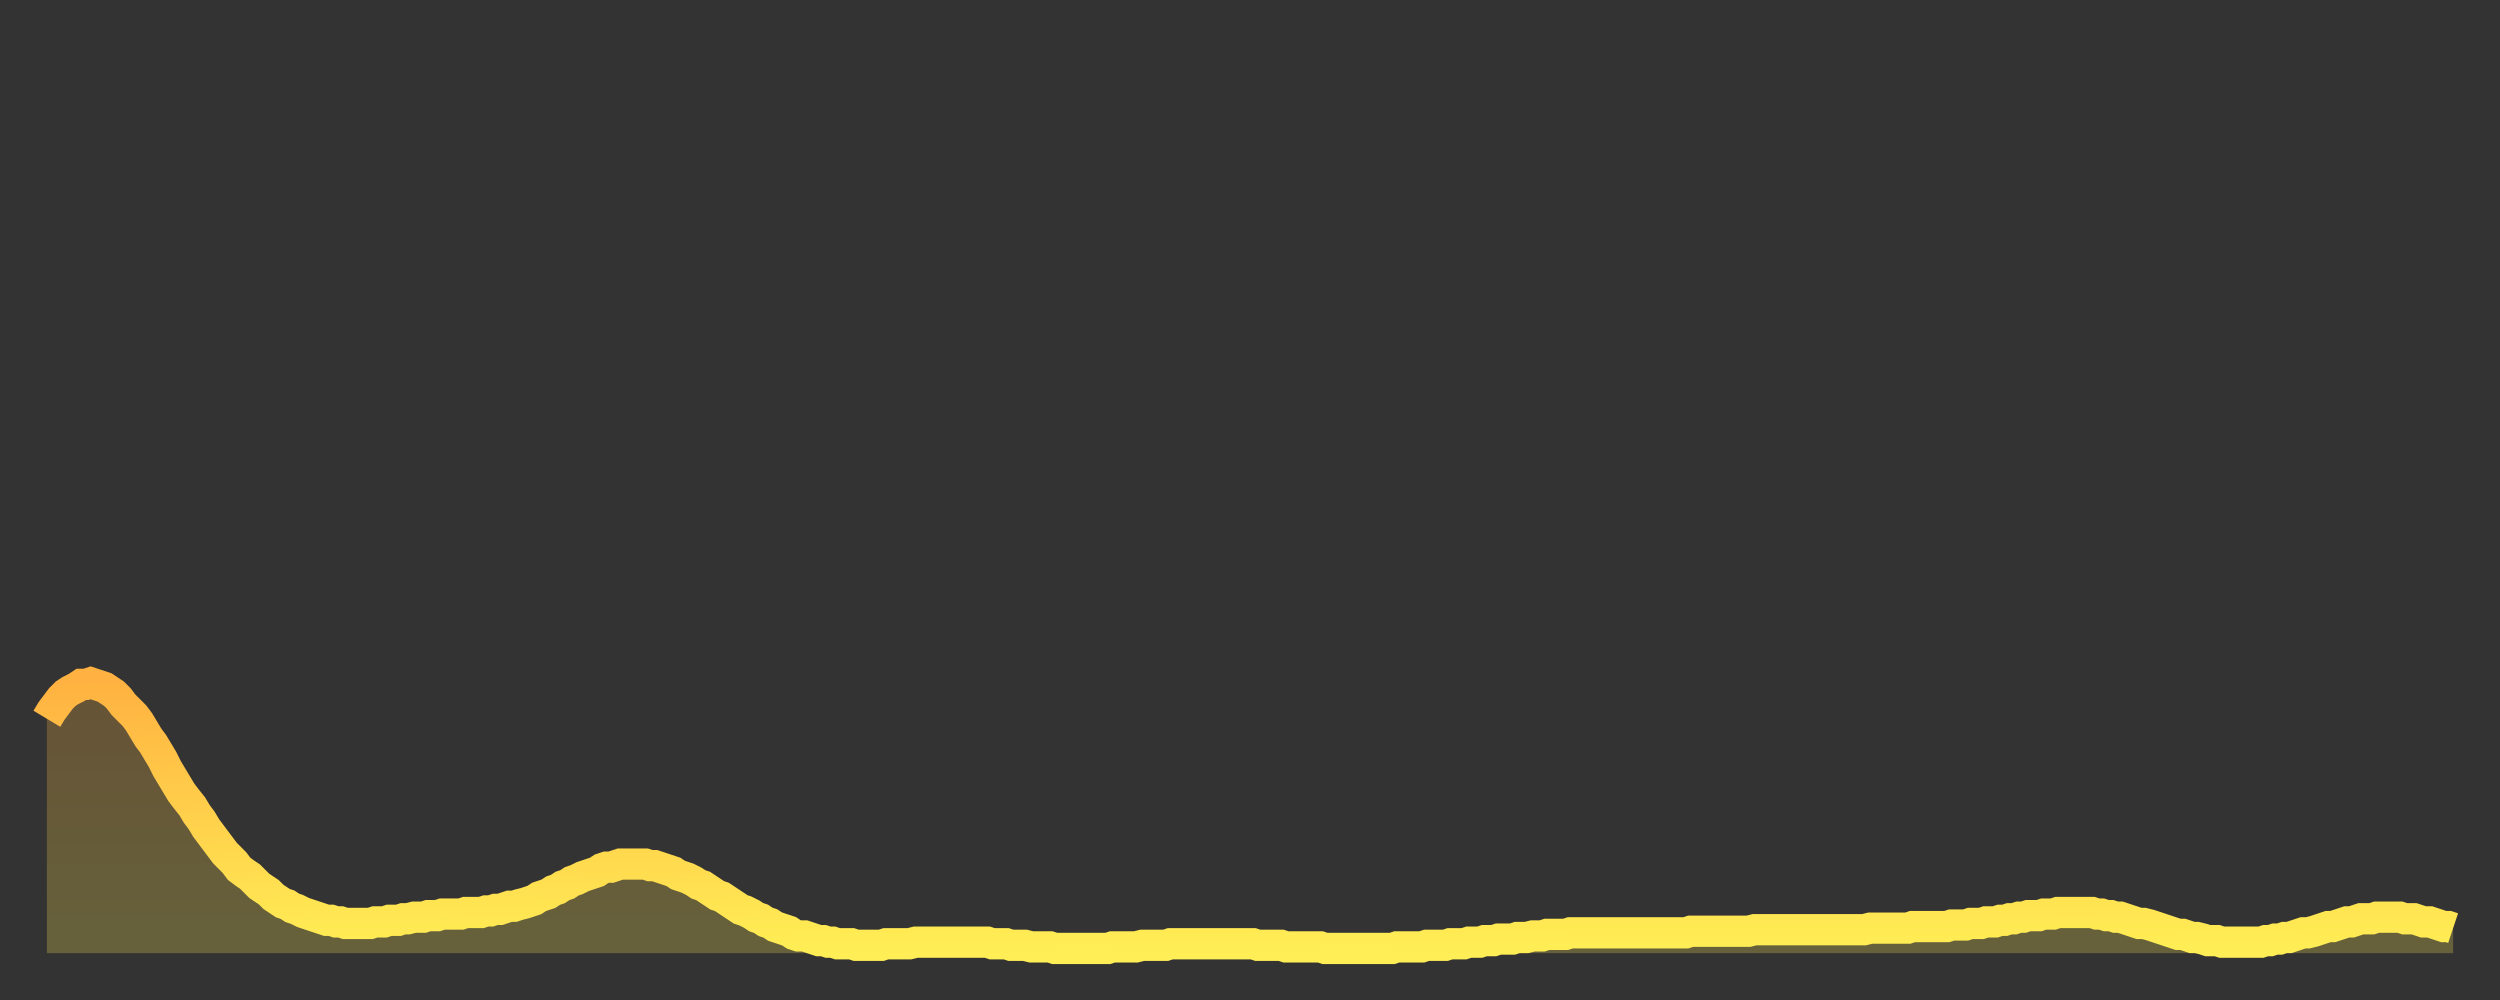 <?xml version="1.0" encoding="utf-8" ?>
<svg baseProfile="full" height="64" version="1.1" width="160" xmlns="http://www.w3.org/2000/svg" xmlns:ev="http://www.w3.org/2001/xml-events" xmlns:xlink="http://www.w3.org/1999/xlink"><rect width="100%" height="100%" fill="#333333" stroke="none"/><defs><linearGradient id="id311284" x1="0" x2="0" y1="0" y2="1"><stop offset="0%" stop-color="#ffb241" /><stop offset="50%" stop-color="#ffd04b" /><stop offset="100%" stop-color="#ffee55" /></linearGradient></defs><g transform="translate(3,3)"><g><path d="M 0.0 43.0 L 0.3 42.5 0.6 42.1 0.9 41.7 1.2 41.4 1.5 41.2 1.9 41.0 2.2 40.8 2.5 40.8 2.8 40.7 3.1 40.8 3.4 40.9 3.7 41.0 4.0 41.2 4.3 41.4 4.6 41.7 4.9 42.1 5.2 42.4 5.6 42.8 5.9 43.2 6.2 43.7 6.5 44.2 6.8 44.6 7.1 45.1 7.4 45.6 7.7 46.2 8.0 46.7 8.3 47.2 8.6 47.7 8.9 48.1 9.3 48.6 9.6 49.1 9.9 49.5 10.2 50.0 10.5 50.4 10.8 50.8 11.1 51.2 11.4 51.6 11.7 51.9 12.0 52.2 12.3 52.6 12.7 52.9 13.0 53.1 13.3 53.4 13.6 53.7 13.9 53.9 14.2 54.1 14.5 54.4 14.8 54.6 15.1 54.8 15.4 54.9 15.7 55.1 16.0 55.2 16.4 55.4 16.7 55.5 17.0 55.6 17.3 55.7 17.6 55.8 17.9 55.9 18.2 55.9 18.5 56.0 18.8 56.0 19.1 56.1 19.4 56.1 19.8 56.1 20.1 56.1 20.4 56.1 20.7 56.1 21.0 56.0 21.3 56.0 21.6 56.0 21.9 55.9 22.2 55.9 22.5 55.9 22.8 55.8 23.1 55.8 23.5 55.7 23.8 55.7 24.1 55.7 24.4 55.6 24.7 55.6 25.0 55.6 25.3 55.5 25.6 55.5 25.9 55.5 26.2 55.5 26.5 55.5 26.8 55.4 27.2 55.4 27.5 55.4 27.8 55.4 28.1 55.3 28.4 55.3 28.7 55.2 29.0 55.2 29.3 55.1 29.6 55.0 29.9 55.0 30.2 54.9 30.6 54.8 30.9 54.7 31.2 54.6 31.5 54.4 31.8 54.3 32.1 54.2 32.4 54.0 32.7 53.9 33.0 53.7 33.3 53.6 33.6 53.4 33.9 53.3 34.3 53.1 34.6 53.0 34.9 52.9 35.2 52.8 35.5 52.6 35.8 52.5 36.1 52.5 36.4 52.4 36.7 52.3 37.0 52.3 37.3 52.3 37.7 52.3 38.0 52.3 38.3 52.3 38.6 52.4 38.9 52.4 39.2 52.5 39.5 52.6 39.8 52.7 40.1 52.8 40.4 53.0 40.7 53.1 41.0 53.2 41.4 53.4 41.7 53.6 42.0 53.7 42.3 53.9 42.6 54.1 42.9 54.3 43.2 54.4 43.5 54.6 43.8 54.8 44.1 55.0 44.4 55.2 44.7 55.3 45.1 55.5 45.4 55.7 45.7 55.8 46.0 56.0 46.3 56.1 46.6 56.3 46.9 56.4 47.2 56.5 47.5 56.6 47.8 56.8 48.1 56.9 48.5 56.9 48.8 57.0 49.1 57.1 49.4 57.2 49.7 57.2 50.0 57.3 50.3 57.3 50.6 57.4 50.9 57.4 51.2 57.4 51.5 57.4 51.8 57.5 52.2 57.5 52.5 57.5 52.8 57.5 53.1 57.5 53.4 57.5 53.7 57.4 54.0 57.4 54.3 57.4 54.6 57.4 54.9 57.4 55.2 57.4 55.6 57.3 55.9 57.3 56.2 57.3 56.5 57.3 56.8 57.3 57.1 57.3 57.4 57.3 57.7 57.3 58.0 57.3 58.3 57.3 58.6 57.3 58.9 57.3 59.3 57.3 59.6 57.3 59.9 57.3 60.2 57.3 60.5 57.4 60.8 57.4 61.1 57.4 61.4 57.4 61.7 57.5 62.0 57.5 62.3 57.5 62.6 57.5 63.0 57.6 63.3 57.6 63.6 57.6 63.9 57.6 64.2 57.6 64.5 57.7 64.8 57.7 65.1 57.7 65.4 57.7 65.7 57.7 66.0 57.7 66.4 57.7 66.7 57.7 67.0 57.7 67.3 57.7 67.6 57.7 67.9 57.7 68.2 57.6 68.5 57.6 68.8 57.6 69.1 57.6 69.4 57.6 69.7 57.6 70.1 57.5 70.4 57.5 70.7 57.5 71.0 57.5 71.3 57.5 71.6 57.5 71.9 57.4 72.2 57.4 72.5 57.4 72.8 57.4 73.1 57.4 73.5 57.4 73.8 57.4 74.1 57.4 74.4 57.4 74.7 57.4 75.0 57.4 75.3 57.4 75.6 57.4 75.9 57.4 76.2 57.4 76.5 57.4 76.8 57.4 77.2 57.4 77.5 57.5 77.8 57.5 78.1 57.5 78.4 57.5 78.7 57.5 79.0 57.5 79.3 57.6 79.6 57.6 79.9 57.6 80.2 57.6 80.5 57.6 80.9 57.6 81.2 57.6 81.5 57.6 81.8 57.7 82.1 57.7 82.4 57.7 82.7 57.7 83.0 57.7 83.3 57.7 83.6 57.7 83.9 57.7 84.3 57.7 84.6 57.7 84.9 57.7 85.2 57.7 85.5 57.7 85.8 57.7 86.1 57.7 86.4 57.6 86.7 57.6 87.0 57.6 87.3 57.6 87.6 57.6 88.0 57.6 88.3 57.5 88.6 57.5 88.9 57.5 89.2 57.5 89.5 57.5 89.8 57.4 90.1 57.4 90.4 57.4 90.7 57.4 91.0 57.3 91.4 57.3 91.7 57.3 92.0 57.2 92.3 57.2 92.6 57.2 92.9 57.1 93.2 57.1 93.5 57.1 93.8 57.1 94.1 57.0 94.4 57.0 94.7 57.0 95.1 56.9 95.4 56.9 95.7 56.9 96.0 56.8 96.3 56.8 96.6 56.8 96.9 56.8 97.2 56.8 97.5 56.7 97.8 56.7 98.1 56.7 98.4 56.7 98.8 56.7 99.1 56.7 99.4 56.7 99.7 56.7 100.0 56.7 100.3 56.7 100.6 56.7 100.9 56.7 101.2 56.7 101.5 56.7 101.8 56.7 102.2 56.7 102.5 56.7 102.8 56.7 103.1 56.7 103.4 56.7 103.7 56.7 104.0 56.7 104.3 56.7 104.6 56.7 104.9 56.7 105.2 56.6 105.5 56.6 105.9 56.6 106.2 56.6 106.5 56.6 106.8 56.6 107.1 56.6 107.4 56.6 107.7 56.6 108.0 56.6 108.3 56.6 108.6 56.6 108.9 56.6 109.3 56.5 109.6 56.5 109.9 56.5 110.2 56.5 110.5 56.5 110.8 56.5 111.1 56.5 111.4 56.5 111.7 56.5 112.0 56.5 112.3 56.5 112.6 56.5 113.0 56.5 113.3 56.5 113.6 56.5 113.9 56.5 114.2 56.5 114.5 56.5 114.8 56.5 115.1 56.5 115.4 56.5 115.7 56.5 116.0 56.5 116.3 56.5 116.7 56.4 117.0 56.4 117.3 56.4 117.6 56.4 117.9 56.4 118.2 56.4 118.5 56.4 118.8 56.4 119.1 56.4 119.4 56.3 119.7 56.3 120.1 56.3 120.4 56.3 120.7 56.3 121.0 56.3 121.3 56.3 121.6 56.3 121.9 56.2 122.2 56.2 122.5 56.2 122.8 56.2 123.1 56.1 123.4 56.1 123.8 56.1 124.1 56.0 124.4 56.0 124.7 56.0 125.0 55.9 125.3 55.9 125.6 55.8 125.9 55.8 126.2 55.7 126.5 55.7 126.8 55.6 127.2 55.6 127.5 55.6 127.8 55.5 128.1 55.5 128.4 55.5 128.7 55.4 129.0 55.4 129.3 55.4 129.6 55.4 129.9 55.4 130.2 55.4 130.5 55.4 130.9 55.4 131.2 55.5 131.5 55.5 131.8 55.6 132.1 55.6 132.4 55.7 132.7 55.7 133.0 55.8 133.3 55.9 133.6 56.0 133.9 56.1 134.2 56.1 134.6 56.2 134.9 56.3 135.2 56.4 135.5 56.5 135.8 56.6 136.1 56.7 136.4 56.8 136.7 56.8 137.0 56.9 137.3 57.0 137.6 57.0 138.0 57.1 138.3 57.2 138.6 57.2 138.9 57.2 139.2 57.3 139.5 57.3 139.8 57.3 140.1 57.3 140.4 57.3 140.7 57.3 141.0 57.3 141.3 57.3 141.7 57.3 142.0 57.2 142.3 57.2 142.6 57.1 142.9 57.1 143.2 57.0 143.5 57.0 143.8 56.9 144.1 56.8 144.4 56.7 144.7 56.7 145.1 56.6 145.4 56.5 145.7 56.4 146.0 56.3 146.3 56.3 146.6 56.2 146.9 56.1 147.2 56.0 147.5 56.0 147.8 55.9 148.1 55.8 148.4 55.8 148.8 55.8 149.1 55.7 149.4 55.7 149.7 55.7 150.0 55.7 150.3 55.7 150.6 55.7 150.9 55.8 151.2 55.8 151.5 55.8 151.8 55.9 152.1 56.0 152.5 56.0 152.8 56.1 153.1 56.2 153.4 56.3 153.7 56.3 154.0 56.4" fill="none" id="graph-curve" opacity="1" stroke="url(#id311284)" stroke-width="2" /><path d="M 0 58 L 0.0 43.0 0.3 42.5 0.6 42.1 0.9 41.7 1.2 41.4 1.5 41.2 1.9 41.0 2.2 40.8 2.5 40.8 2.8 40.7 3.1 40.8 3.4 40.9 3.7 41.0 4.0 41.2 4.3 41.4 4.6 41.7 4.9 42.1 5.2 42.4 5.6 42.8 5.9 43.2 6.2 43.7 6.5 44.2 6.8 44.6 7.1 45.1 7.4 45.6 7.7 46.2 8.0 46.7 8.3 47.2 8.6 47.7 8.9 48.1 9.3 48.6 9.6 49.1 9.9 49.5 10.2 50.0 10.5 50.4 10.8 50.8 11.1 51.2 11.4 51.6 11.7 51.9 12.0 52.2 12.3 52.6 12.7 52.9 13.0 53.1 13.3 53.4 13.6 53.7 13.9 53.9 14.2 54.1 14.5 54.4 14.8 54.6 15.1 54.8 15.4 54.9 15.7 55.1 16.0 55.2 16.4 55.4 16.7 55.5 17.0 55.6 17.3 55.7 17.6 55.8 17.9 55.9 18.2 55.9 18.5 56.0 18.8 56.0 19.1 56.1 19.4 56.1 19.8 56.1 20.1 56.1 20.4 56.1 20.7 56.1 21.0 56.0 21.3 56.0 21.6 56.0 21.9 55.9 22.2 55.9 22.5 55.9 22.8 55.8 23.1 55.8 23.5 55.7 23.8 55.7 24.1 55.7 24.4 55.6 24.7 55.6 25.0 55.6 25.3 55.5 25.6 55.5 25.9 55.5 26.2 55.5 26.5 55.5 26.8 55.4 27.2 55.4 27.5 55.4 27.8 55.4 28.1 55.3 28.4 55.3 28.7 55.2 29.0 55.2 29.3 55.1 29.6 55.0 29.9 55.0 30.2 54.9 30.6 54.8 30.9 54.7 31.2 54.6 31.5 54.4 31.8 54.3 32.1 54.2 32.4 54.0 32.7 53.9 33.0 53.7 33.3 53.6 33.6 53.4 33.9 53.3 34.3 53.1 34.6 53.0 34.9 52.9 35.2 52.8 35.5 52.6 35.8 52.5 36.1 52.5 36.4 52.4 36.7 52.3 37.0 52.3 37.3 52.3 37.7 52.3 38.0 52.3 38.3 52.3 38.6 52.4 38.9 52.4 39.2 52.5 39.5 52.6 39.8 52.7 40.1 52.8 40.4 53.0 40.7 53.1 41.0 53.2 41.4 53.4 41.7 53.6 42.0 53.7 42.3 53.9 42.6 54.1 42.9 54.3 43.2 54.4 43.5 54.6 43.8 54.8 44.1 55.0 44.4 55.2 44.7 55.3 45.1 55.5 45.4 55.7 45.7 55.8 46.0 56.0 46.3 56.1 46.6 56.3 46.9 56.4 47.2 56.5 47.5 56.6 47.8 56.8 48.1 56.9 48.5 56.9 48.8 57.0 49.1 57.1 49.4 57.2 49.7 57.2 50.0 57.3 50.3 57.3 50.6 57.4 50.9 57.4 51.2 57.4 51.5 57.4 51.8 57.5 52.2 57.5 52.5 57.5 52.8 57.5 53.1 57.5 53.4 57.5 53.7 57.4 54.0 57.4 54.3 57.4 54.6 57.4 54.9 57.4 55.2 57.4 55.6 57.3 55.9 57.3 56.2 57.3 56.5 57.3 56.8 57.3 57.1 57.3 57.4 57.3 57.7 57.3 58.0 57.3 58.3 57.3 58.6 57.3 58.9 57.3 59.3 57.3 59.6 57.3 59.9 57.3 60.2 57.3 60.5 57.4 60.8 57.4 61.1 57.4 61.4 57.4 61.7 57.5 62.0 57.5 62.3 57.5 62.6 57.5 63.0 57.6 63.3 57.6 63.6 57.6 63.9 57.6 64.2 57.6 64.5 57.7 64.8 57.7 65.1 57.7 65.4 57.7 65.7 57.7 66.0 57.7 66.4 57.7 66.7 57.7 67.0 57.7 67.3 57.7 67.6 57.7 67.9 57.7 68.2 57.6 68.5 57.6 68.8 57.6 69.1 57.6 69.4 57.6 69.7 57.6 70.1 57.5 70.4 57.5 70.7 57.5 71.0 57.5 71.3 57.5 71.6 57.5 71.9 57.4 72.2 57.4 72.5 57.4 72.8 57.4 73.1 57.4 73.5 57.4 73.8 57.4 74.1 57.4 74.4 57.4 74.7 57.4 75.0 57.4 75.3 57.4 75.6 57.4 75.9 57.4 76.2 57.4 76.5 57.4 76.8 57.4 77.2 57.4 77.5 57.5 77.8 57.5 78.1 57.5 78.4 57.5 78.7 57.5 79.0 57.5 79.3 57.6 79.6 57.6 79.9 57.6 80.2 57.6 80.5 57.6 80.9 57.6 81.2 57.6 81.5 57.6 81.8 57.7 82.1 57.7 82.4 57.7 82.7 57.7 83.0 57.7 83.3 57.7 83.6 57.7 83.9 57.7 84.3 57.7 84.6 57.7 84.9 57.7 85.2 57.7 85.5 57.7 85.8 57.7 86.1 57.7 86.4 57.6 86.7 57.6 87.0 57.6 87.3 57.6 87.6 57.6 88.0 57.6 88.3 57.5 88.6 57.5 88.9 57.5 89.2 57.5 89.5 57.5 89.8 57.4 90.1 57.4 90.4 57.4 90.7 57.4 91.0 57.3 91.4 57.3 91.7 57.3 92.0 57.2 92.3 57.2 92.6 57.2 92.9 57.1 93.2 57.1 93.5 57.1 93.8 57.1 94.1 57.0 94.4 57.0 94.7 57.0 95.1 56.9 95.4 56.9 95.7 56.9 96.0 56.8 96.3 56.8 96.6 56.8 96.9 56.8 97.2 56.8 97.5 56.7 97.8 56.7 98.1 56.7 98.4 56.7 98.8 56.7 99.1 56.7 99.4 56.7 99.7 56.7 100.0 56.7 100.3 56.7 100.6 56.7 100.9 56.7 101.2 56.7 101.5 56.7 101.8 56.7 102.2 56.7 102.5 56.7 102.8 56.7 103.1 56.7 103.4 56.7 103.7 56.7 104.0 56.7 104.3 56.7 104.6 56.7 104.9 56.7 105.2 56.6 105.5 56.6 105.9 56.6 106.2 56.6 106.5 56.6 106.8 56.6 107.1 56.6 107.4 56.6 107.7 56.6 108.0 56.6 108.3 56.6 108.6 56.6 108.9 56.6 109.3 56.5 109.6 56.5 109.9 56.5 110.2 56.5 110.5 56.5 110.8 56.5 111.1 56.5 111.4 56.5 111.7 56.5 112.0 56.5 112.3 56.5 112.6 56.5 113.0 56.5 113.3 56.5 113.6 56.5 113.9 56.5 114.2 56.5 114.5 56.5 114.8 56.5 115.1 56.5 115.4 56.5 115.7 56.5 116.0 56.5 116.3 56.5 116.7 56.4 117.0 56.4 117.3 56.4 117.6 56.4 117.9 56.4 118.2 56.4 118.5 56.4 118.8 56.4 119.1 56.4 119.4 56.3 119.7 56.3 120.1 56.3 120.4 56.3 120.7 56.3 121.0 56.3 121.3 56.3 121.6 56.3 121.9 56.2 122.2 56.2 122.5 56.2 122.8 56.2 123.1 56.1 123.4 56.1 123.8 56.1 124.1 56.0 124.4 56.0 124.7 56.0 125.0 55.9 125.3 55.9 125.6 55.8 125.9 55.8 126.2 55.7 126.5 55.7 126.8 55.6 127.2 55.6 127.5 55.6 127.8 55.5 128.1 55.5 128.4 55.5 128.7 55.4 129.0 55.4 129.3 55.4 129.6 55.4 129.9 55.4 130.2 55.4 130.5 55.4 130.9 55.4 131.2 55.5 131.5 55.5 131.8 55.6 132.1 55.6 132.4 55.7 132.7 55.7 133.0 55.8 133.3 55.9 133.6 56.0 133.9 56.1 134.2 56.1 134.6 56.2 134.9 56.3 135.2 56.4 135.5 56.5 135.8 56.6 136.1 56.7 136.4 56.8 136.7 56.8 137.0 56.9 137.3 57.0 137.6 57.0 138.0 57.1 138.3 57.2 138.6 57.2 138.9 57.2 139.2 57.3 139.5 57.3 139.8 57.3 140.1 57.3 140.4 57.3 140.7 57.3 141.0 57.3 141.3 57.3 141.7 57.3 142.0 57.2 142.3 57.2 142.6 57.1 142.9 57.1 143.2 57.0 143.5 57.0 143.8 56.9 144.1 56.8 144.4 56.7 144.7 56.7 145.1 56.6 145.4 56.5 145.7 56.4 146.0 56.3 146.3 56.3 146.6 56.2 146.9 56.1 147.2 56.0 147.5 56.0 147.8 55.9 148.1 55.8 148.4 55.8 148.8 55.8 149.1 55.7 149.4 55.7 149.7 55.7 150.0 55.7 150.3 55.7 150.6 55.7 150.9 55.8 151.2 55.8 151.5 55.8 151.8 55.9 152.1 56.0 152.5 56.0 152.8 56.1 153.1 56.2 153.4 56.3 153.7 56.3 154.0 56.4 154 58" fill="url(#id311284)" fill-opacity=".25" id="graph-shadow" /></g></g></svg>